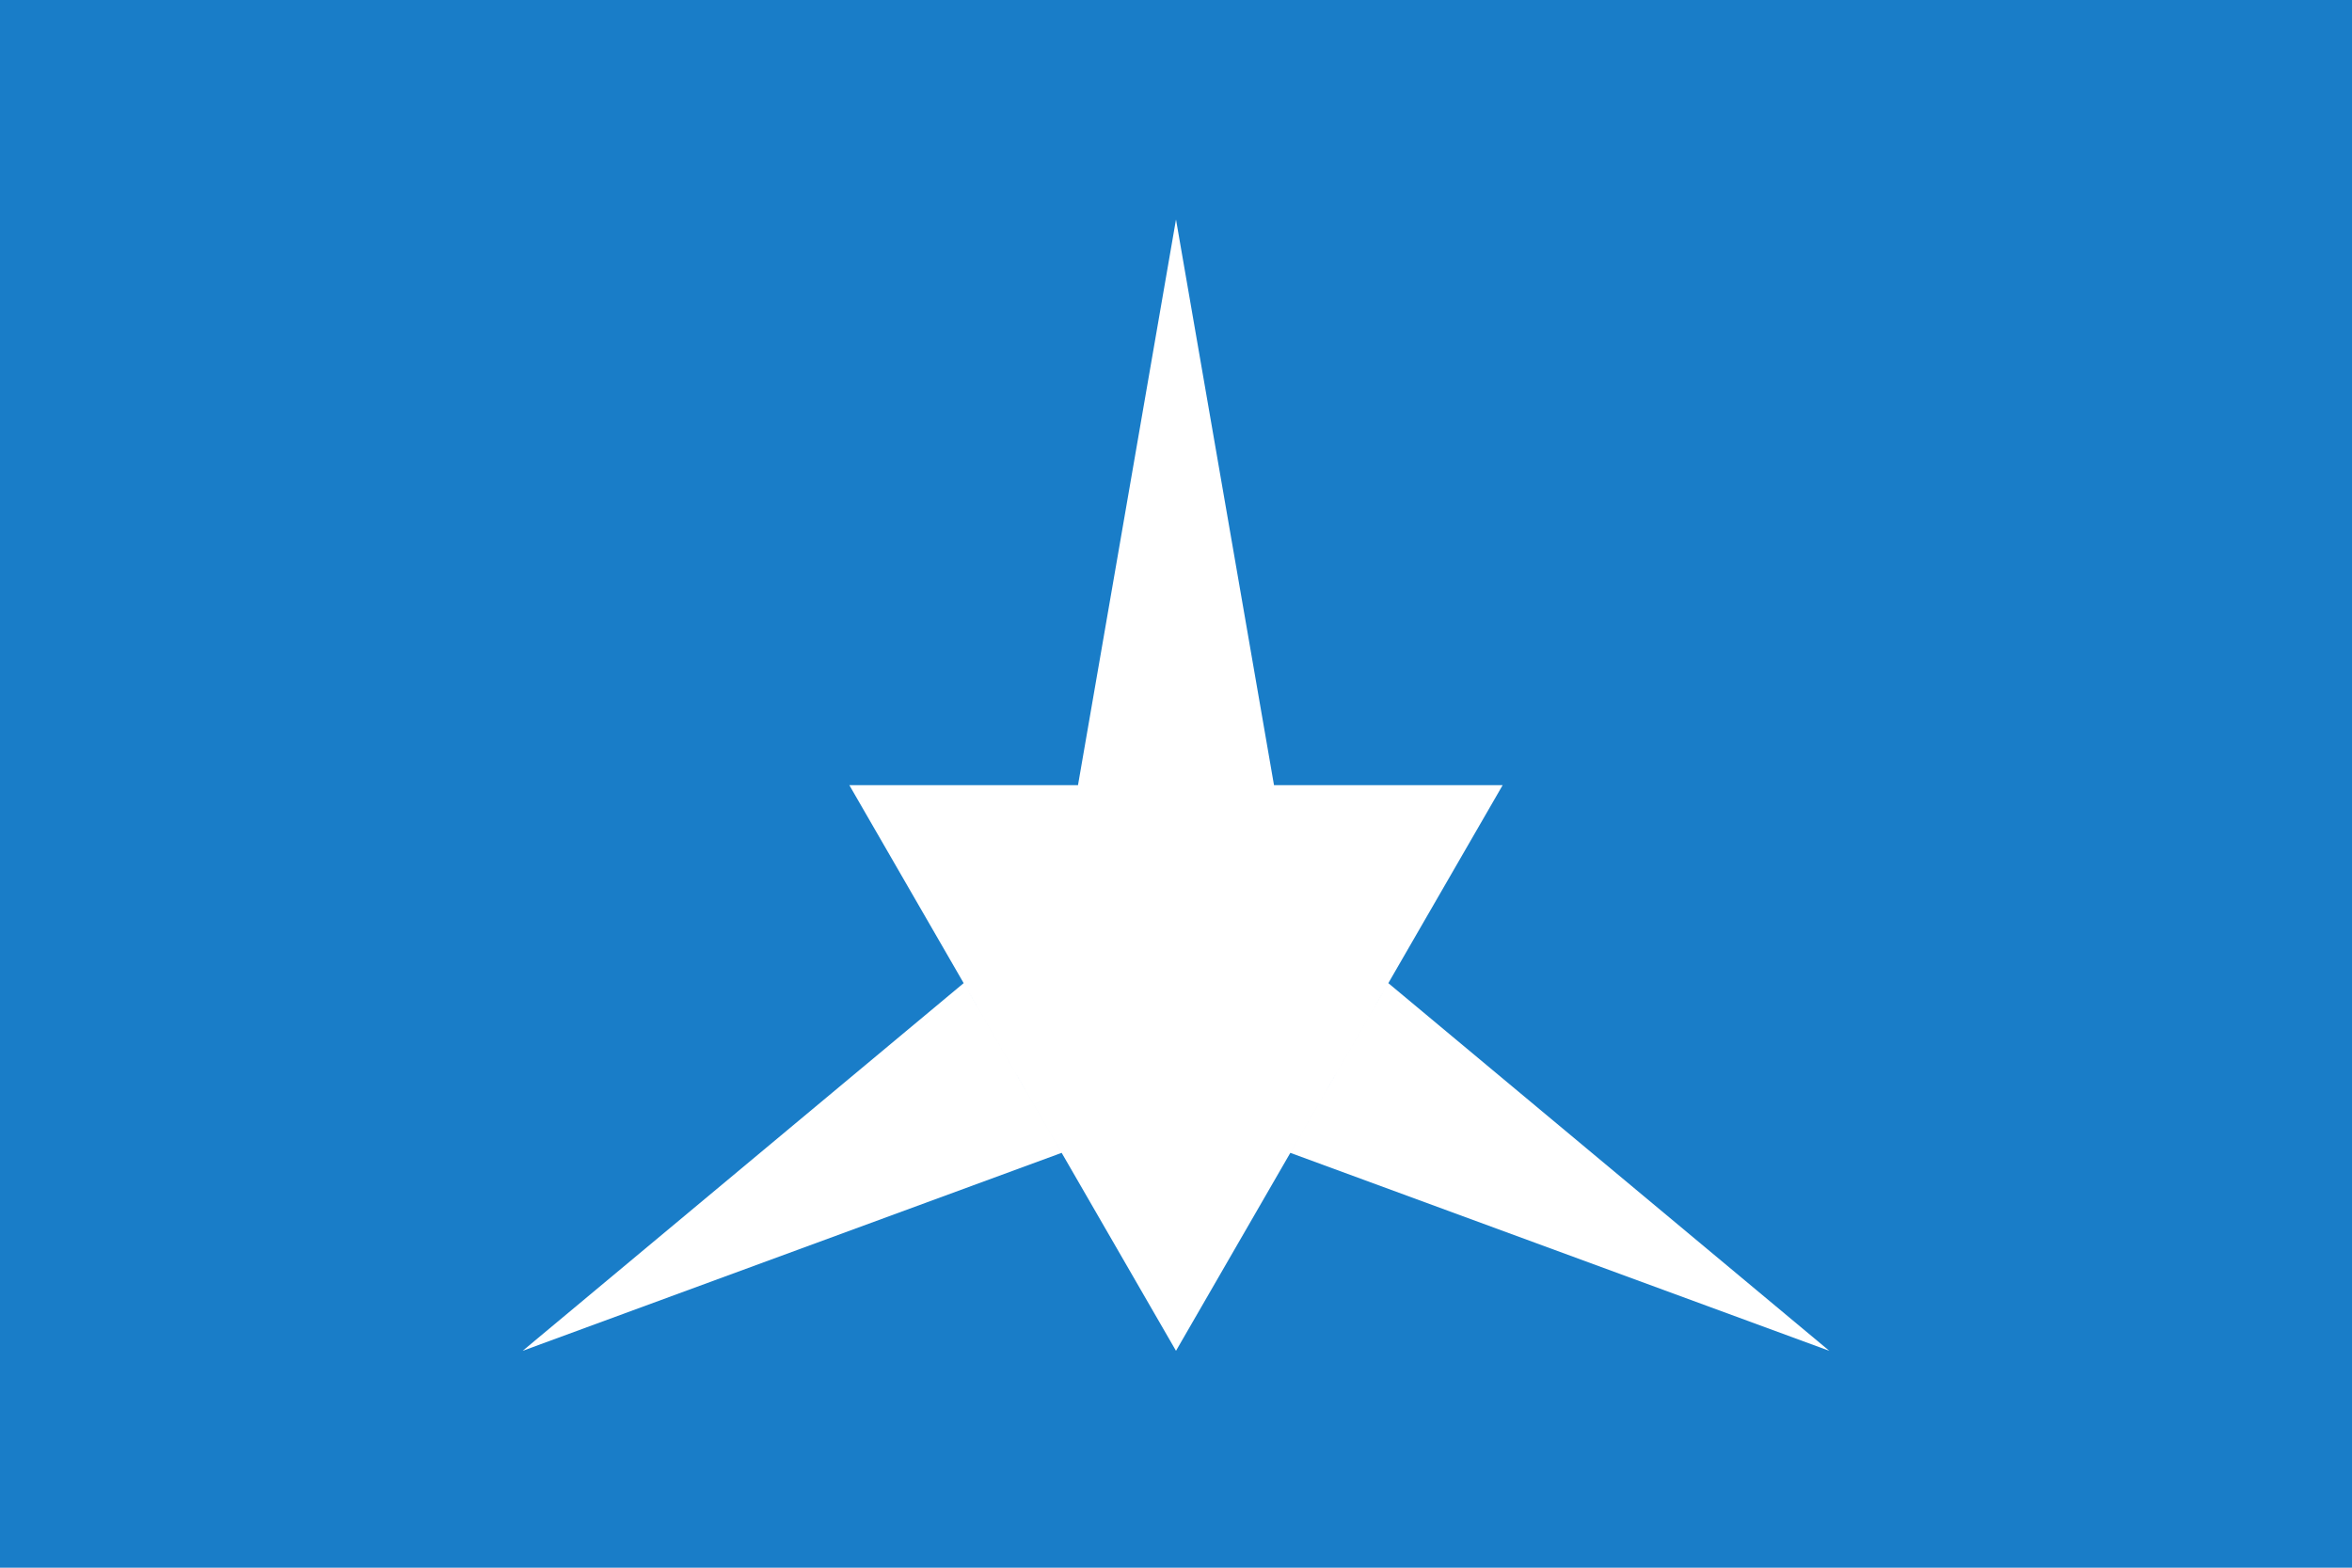 <?xml version="1.0" encoding="UTF-8" standalone="no"?>
<!-- Created with Inkscape (http://www.inkscape.org/) -->

<svg
   xmlns:dc="http://purl.org/dc/elements/1.1/"
   xmlns:cc="http://creativecommons.org/ns#"
   xmlns:rdf="http://www.w3.org/1999/02/22-rdf-syntax-ns#"
   xmlns:svg="http://www.w3.org/2000/svg"
   xmlns="http://www.w3.org/2000/svg"
   xmlns:sodipodi="http://sodipodi.sourceforge.net/DTD/sodipodi-0.dtd"
   xmlns:inkscape="http://www.inkscape.org/namespaces/inkscape"
   width="1800"
   height="1200"
   viewBox="0 0 1800 1200"
   id="svg5170"
   version="1.1"
   inkscape:version="0.91 r13725"
   sodipodi:docname="ido-flago.svg">
  <defs
     id="defs5172" />
  <sodipodi:namedview
     id="base"
     pagecolor="#ffffff"
     bordercolor="#666666"
     borderopacity="1.0"
     inkscape:pageopacity="0.0"
     inkscape:pageshadow="2"
     inkscape:zoom="0.70710678"
     inkscape:cx="396.29642"
     inkscape:cy="304.16518"
     inkscape:document-units="px"
     inkscape:current-layer="layer1"
     showgrid="true"
     units="px"
     inkscape:snap-bbox="true"
     inkscape:bbox-nodes="true"
     inkscape:window-width="3710"
     inkscape:window-height="2112"
     inkscape:window-x="130"
     inkscape:window-y="48"
     inkscape:window-maximized="1">
    <inkscape:grid
       type="xygrid"
       id="grid5221"
       empspacing="100" />
  </sodipodi:namedview>
  <g
     inkscape:label="Layer 1"
     inkscape:groupmode="layer"
     id="layer1"
     transform="translate(0,147.638)">
    <rect
       style="fill:#197dc8;fill-opacity:1;stroke-width:0;stroke-miterlimit:4;stroke-dasharray:none"
       id="rect5223"
       width="2000"
       height="1400"
       x="-100"
       y="-247.638" />
    <path
       id="path4526-7-9-2"
       style="fill:#ffffff;fill-opacity:1;fill-rule:evenodd;stroke:#000000;stroke-width:0;stroke-linecap:butt;stroke-linejoin:miter;stroke-miterlimit:4;stroke-dasharray:none;stroke-opacity:1"
       d="M 987.5,734.82 1062.5,604.917 1399.989,886.368 987.5,734.82 M 737.494,604.907 812.494,734.811 400.006,886.359 737.494,604.907 M 975,453.362 825,453.362 900,20.362 975,453.362 m -325,2e-5 L 1150,453.362 900,886.362 650,453.362" />
  </g>
</svg>
